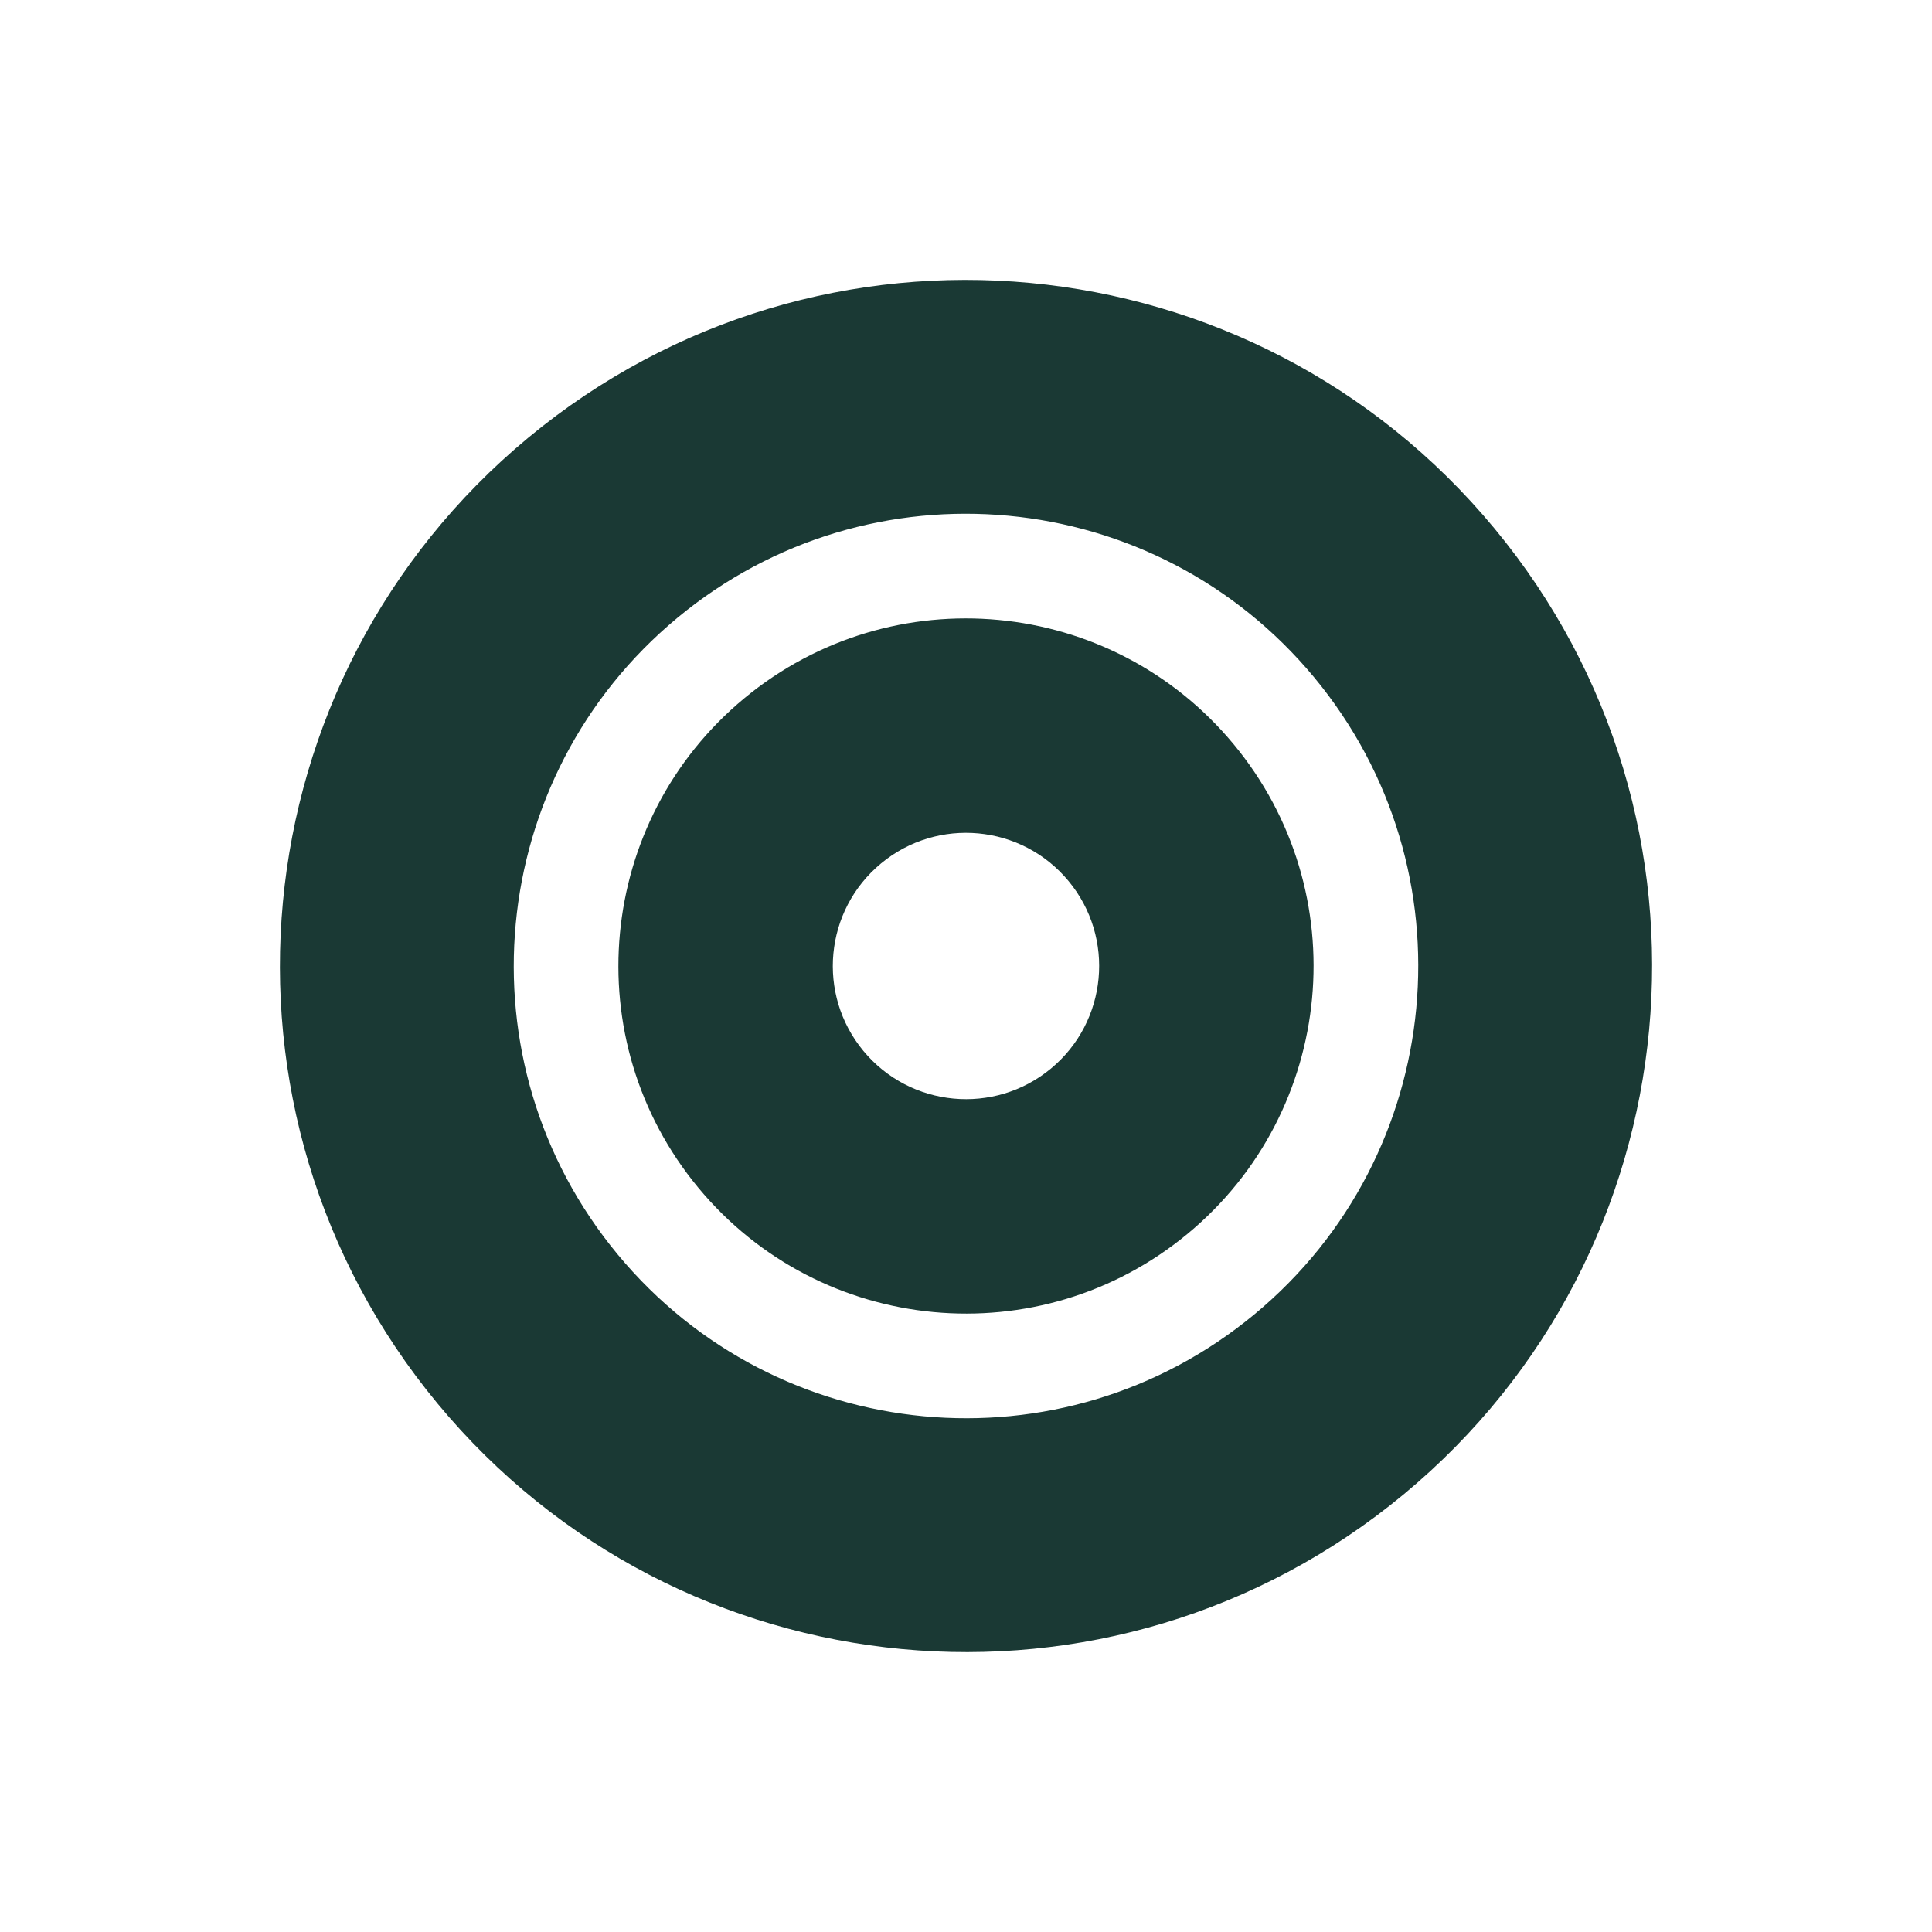 <svg width="146" height="146" viewBox="0 0 146 146" fill="none" xmlns="http://www.w3.org/2000/svg">
<path d="M106.067 112.933C84.013 131.195 51.33 128.121 33.067 106.067C14.805 84.013 17.879 51.33 39.933 33.067C61.988 14.805 94.671 17.879 112.933 39.933C131.196 61.987 128.122 94.671 106.067 112.933ZM51.203 46.677C36.666 58.715 34.639 80.259 46.678 94.797C58.716 109.335 80.26 111.361 94.797 99.323C109.335 87.285 111.361 65.741 99.323 51.203C87.285 36.665 65.741 34.639 51.203 46.677Z" fill="#1A3934"/>
<path d="M89.752 93.231C78.578 102.483 62.02 100.926 52.768 89.752C43.516 78.579 45.073 62.021 56.246 52.769C67.42 43.517 83.978 45.074 93.23 56.247C102.482 67.421 100.925 83.979 89.752 93.231ZM66.581 65.249C62.3 68.793 61.703 75.138 65.248 79.418C68.793 83.699 75.137 84.296 79.418 80.751C83.698 77.206 84.295 70.862 80.75 66.581C77.206 62.3 70.862 61.704 66.581 65.249Z" fill="#1A3934"/>
</svg>
